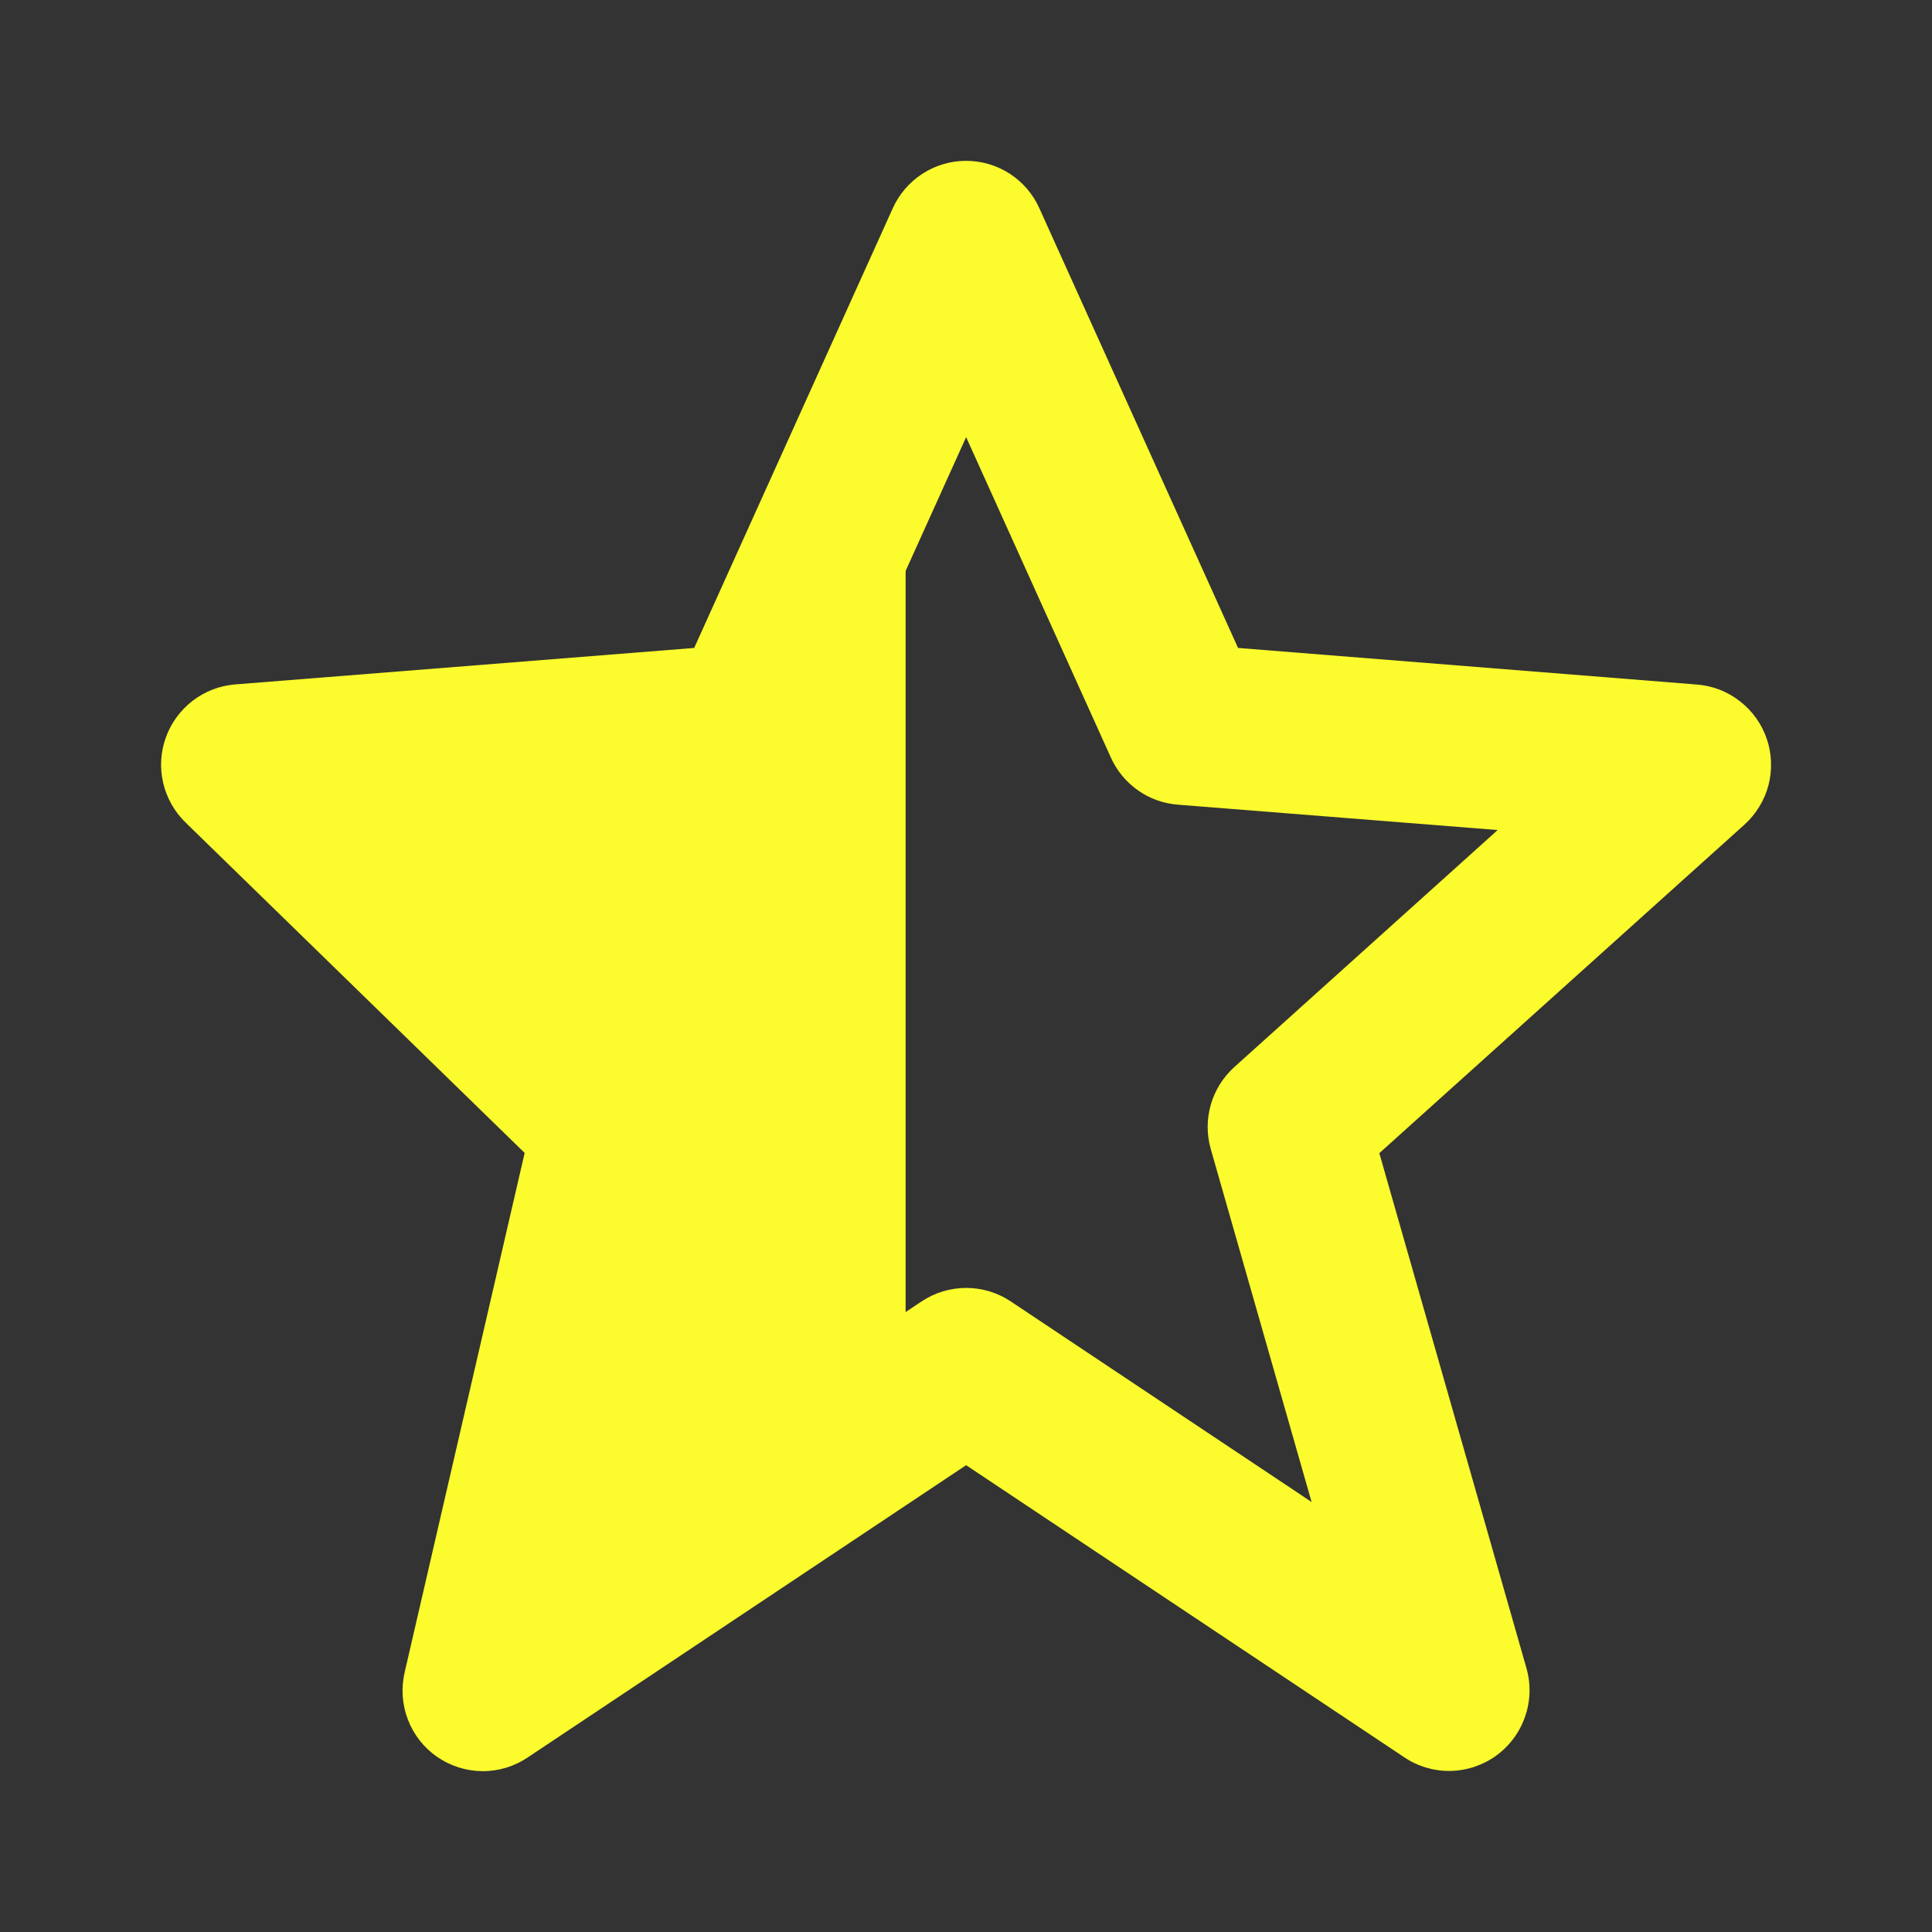 <svg width="16" height="16" viewBox="0 0 16 16" fill="none" xmlns="http://www.w3.org/2000/svg">
<rect x="0" y="0" width="16" height="16" fill="#333333" stroke="none"/>
<path d="M4.345 9.548L3.351 13.85C3.321 13.98 3.33 14.116 3.378 14.241C3.426 14.366 3.51 14.474 3.621 14.55C3.731 14.626 3.861 14.667 3.995 14.668C4.129 14.669 4.26 14.629 4.371 14.554L8.001 12.134L11.631 14.554C11.744 14.63 11.878 14.669 12.014 14.666C12.151 14.663 12.283 14.618 12.393 14.538C12.503 14.457 12.586 14.345 12.63 14.216C12.675 14.088 12.679 13.948 12.642 13.817L11.423 9.55L14.447 6.829C14.543 6.742 14.613 6.628 14.646 6.502C14.678 6.376 14.674 6.243 14.632 6.12C14.59 5.996 14.513 5.888 14.41 5.808C14.307 5.727 14.183 5.679 14.053 5.669L10.253 5.366L8.608 1.726C8.556 1.608 8.47 1.509 8.363 1.439C8.255 1.369 8.129 1.332 8.001 1.332C7.872 1.332 7.747 1.369 7.639 1.439C7.531 1.509 7.446 1.608 7.393 1.726L5.749 5.366L1.948 5.668C1.82 5.678 1.698 5.725 1.596 5.803C1.495 5.881 1.417 5.986 1.374 6.106C1.33 6.227 1.322 6.357 1.351 6.482C1.38 6.607 1.444 6.721 1.535 6.81L4.345 9.548ZM6.247 6.664C6.366 6.655 6.48 6.614 6.578 6.545C6.675 6.476 6.752 6.383 6.801 6.274L8.001 3.62L9.2 6.274C9.249 6.383 9.326 6.476 9.424 6.545C9.521 6.614 9.636 6.655 9.755 6.664L12.403 6.874L10.222 8.837C10.033 9.008 9.957 9.27 10.027 9.516L10.862 12.439L8.371 10.778C8.262 10.705 8.133 10.666 8.002 10.666C7.87 10.666 7.741 10.705 7.632 10.778L5.029 12.514L5.729 9.483C5.755 9.372 5.752 9.255 5.719 9.146C5.687 9.036 5.627 8.936 5.545 8.856L3.52 6.882L6.247 6.664Z" fill="#FBFB2E"/>
<path d="M3 6.336L5.5 6L7.5 4.303V12.303L5 13.302V9.802L3 6.336Z" fill="#FBFB2E"/>
</svg>
